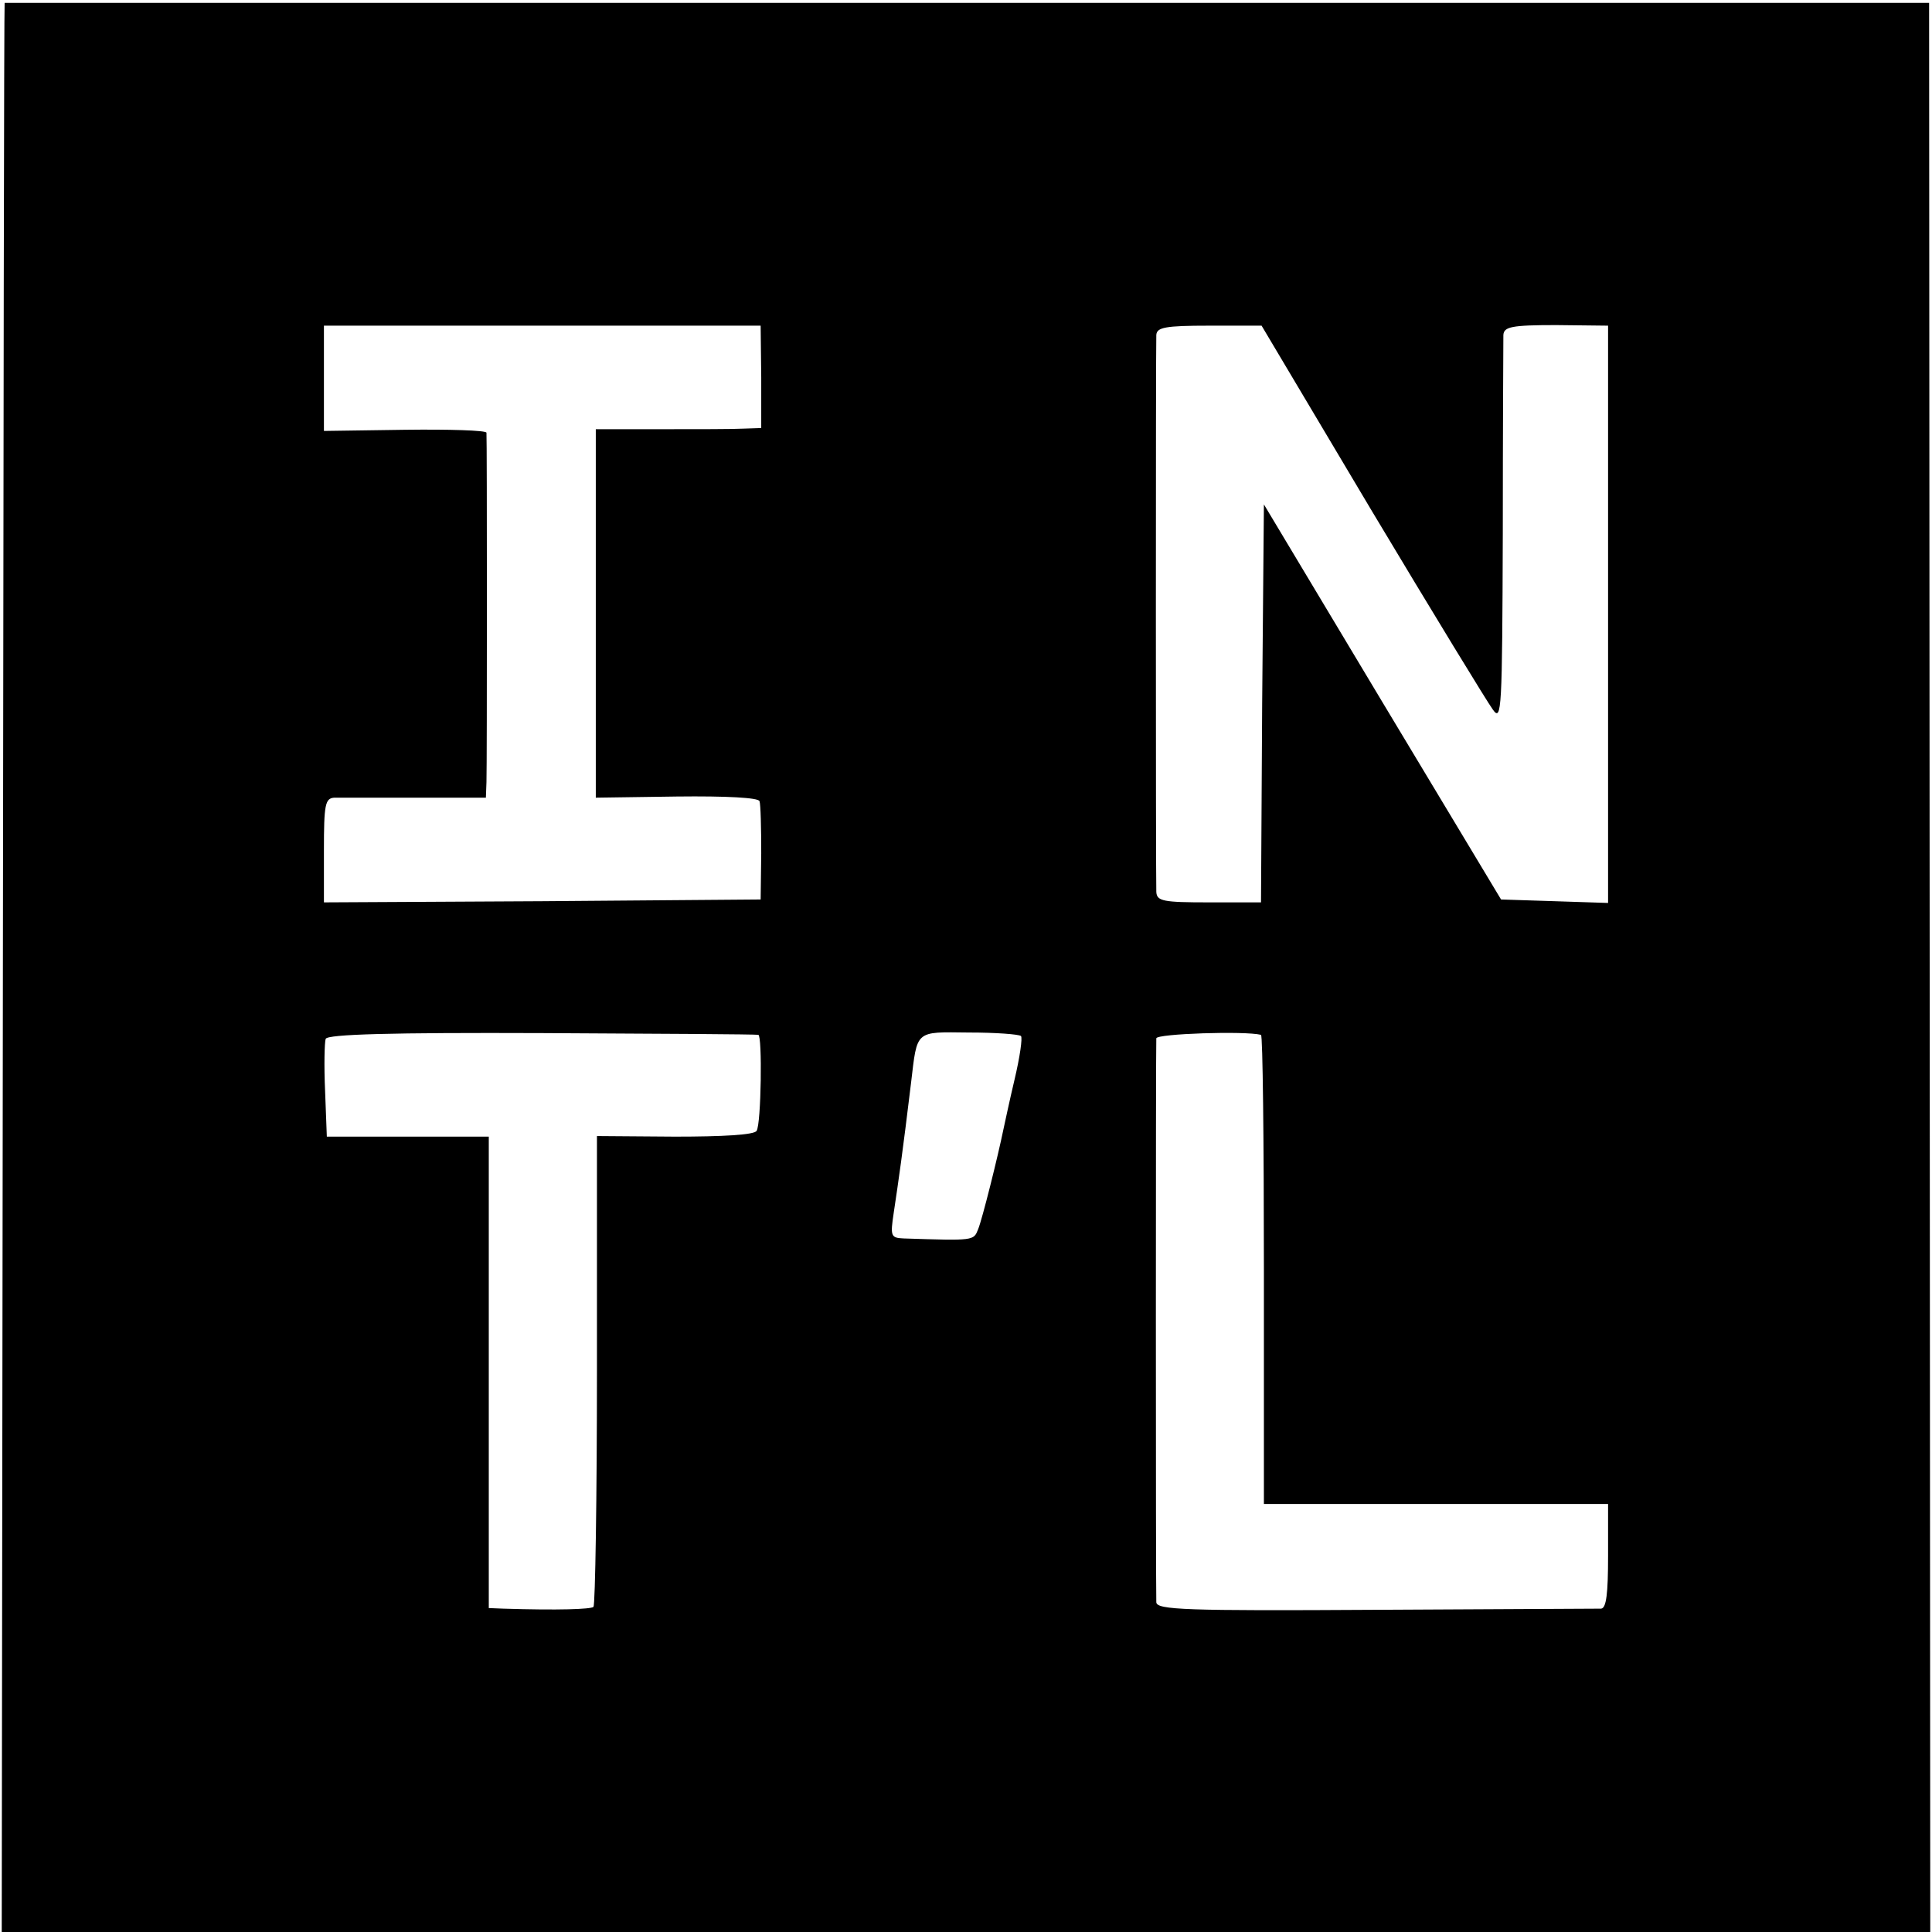<?xml version="1.0" standalone="no"?>
<!DOCTYPE svg PUBLIC "-//W3C//DTD SVG 20010904//EN"
 "http://www.w3.org/TR/2001/REC-SVG-20010904/DTD/svg10.dtd">
<svg version="1.0" xmlns="http://www.w3.org/2000/svg"
 width="334pt" height="334pt" viewBox="0 0 334 334"
 preserveAspectRatio="xMidYMid meet">
<g transform="translate(0,334) scale(0.1,-0.1)"
fill="#000000" stroke="none">
<path d="M8 3335 c-1 0 -2 -750 -3 -1667 l-2 -1668 1667 0 1667 0 -1 1667 -1
1668 -1662 0 c-915 0 -1664 0 -1665 0z m1308 -647 l0 -88 -30 -1 c-17 -1 -82
-1 -143 -1 l-113 0 0 -318 0 -319 140 2 c86 1 141 -2 143 -8 2 -5 3 -46 3 -90
l-1 -80 -378 -3 -377 -2 0 90 c0 79 2 90 18 91 9 0 72 0 140 0 l122 0 1 27 c1
32 1 594 0 604 -1 4 -64 6 -141 5 l-140 -2 0 91 0 91 378 0 377 0 1 -89z
m1056 -232 c106 -177 200 -331 209 -343 15 -21 16 -1 17 305 0 180 1 334 1
343 1 14 14 17 91 17 l90 -1 0 -499 0 -499 -92 3 -93 3 -205 341 -205 342 -3
-344 -2 -344 -90 0 c-79 0 -90 2 -91 18 -1 22 -1 942 0 963 1 13 15 16 91 16
l91 0 191 -321z m-1061 -905 c7 -1 5 -154 -3 -166 -4 -7 -59 -10 -141 -10
l-135 1 0 -404 c0 -222 -3 -406 -6 -410 -5 -4 -60 -6 -156 -3 l-25 1 0 407 0
408 -140 0 -140 0 -3 79 c-2 44 -1 84 1 90 3 8 113 11 373 10 203 -1 371 -2
375 -3z m454 -2 c3 -3 -2 -37 -11 -75 -9 -38 -17 -76 -19 -85 -10 -49 -37
-157 -44 -174 -8 -20 -6 -20 -129 -16 -22 1 -23 4 -17 44 9 60 15 101 30 225
11 92 6 88 100 87 46 0 86 -3 90 -6z m415 2 c3 0 5 -183 5 -406 l0 -405 297 0
298 0 0 -90 c0 -65 -3 -90 -12 -91 -7 0 -183 -1 -390 -2 -330 -2 -378 0 -379
13 -1 20 -1 962 0 975 1 8 153 13 181 6z"/>
</g>
</svg>
